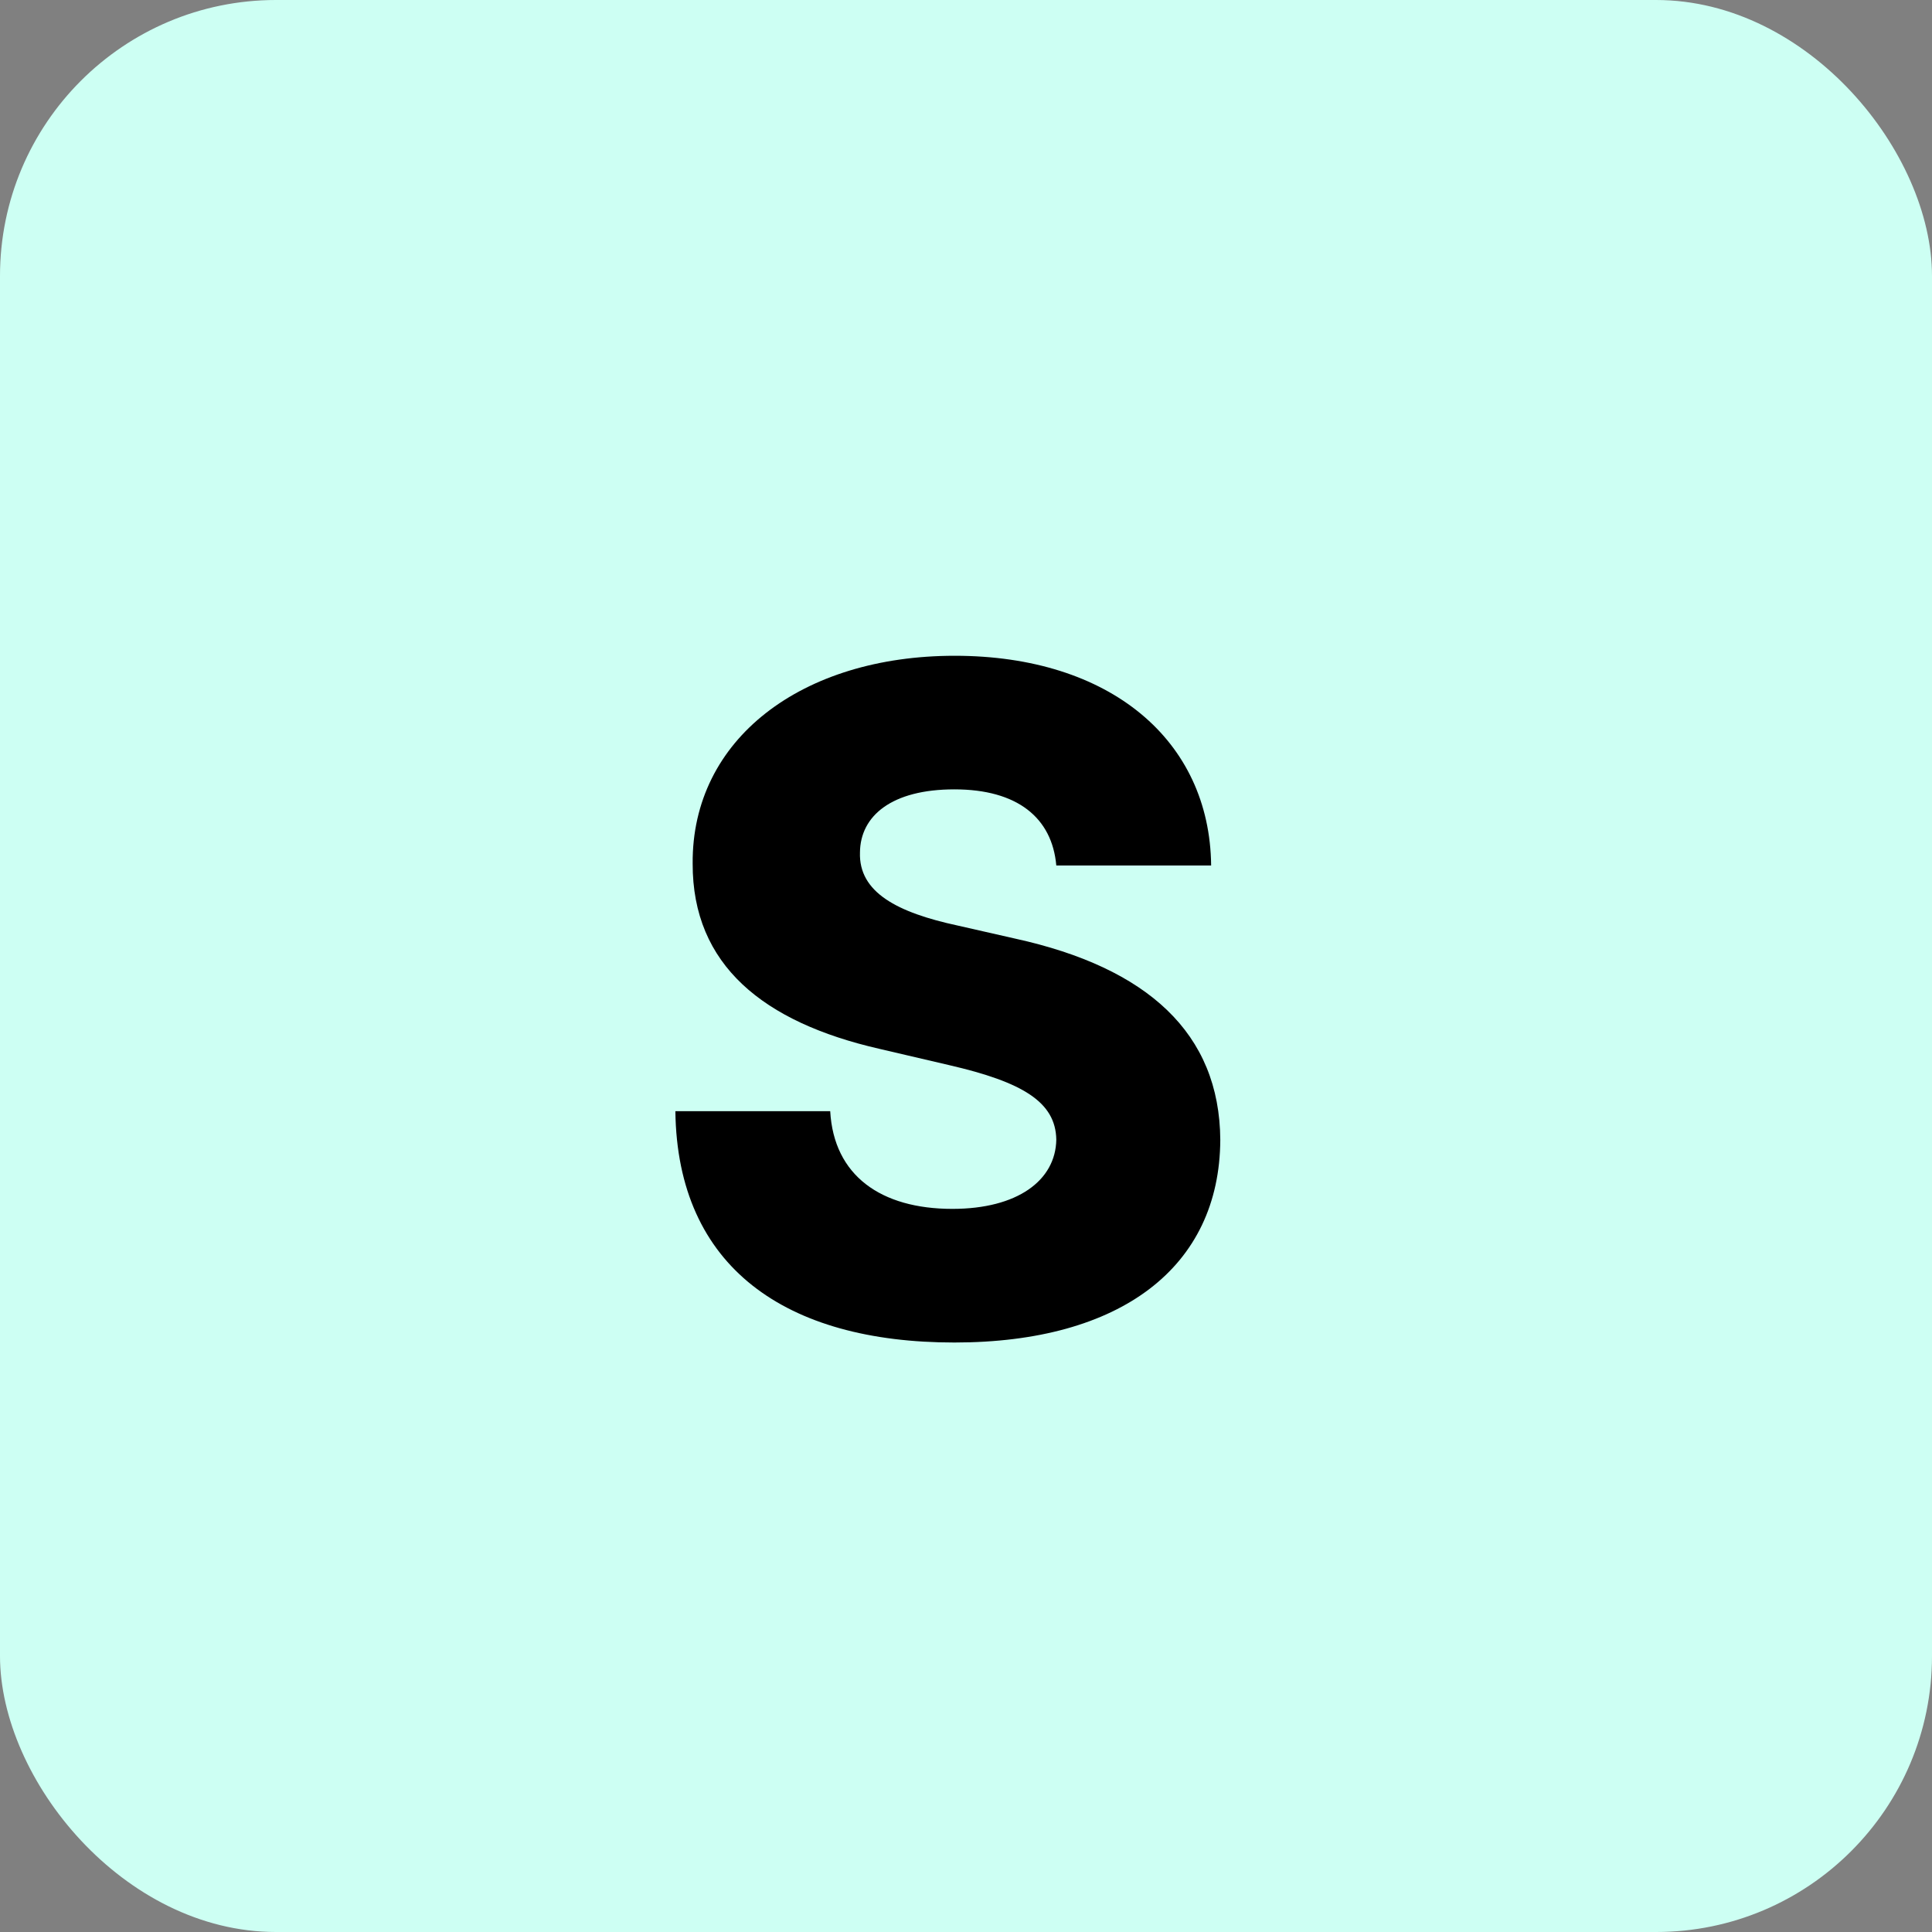 <svg width="42" height="42" viewBox="0 0 42 42" fill="none" xmlns="http://www.w3.org/2000/svg">
<rect x="0" y="0" width="42" height="42" fill="#808080" stroke="none"/>
<rect width="42" height="42" rx="6" fill="#CDFFF3"/>
<path d="M22.963 18.815H26.329C26.301 16.095 24.135 14.256 20.754 14.256C17.43 14.256 15.037 16.067 15.058 18.773C15.051 20.982 16.599 22.224 19.114 22.8L20.634 23.155C22.232 23.524 22.949 23.957 22.963 24.774C22.949 25.662 22.118 26.28 20.704 26.28C19.149 26.28 18.126 25.555 18.048 24.156H14.682C14.724 27.558 17.09 29.185 20.747 29.185C24.369 29.185 26.514 27.544 26.528 24.781C26.514 22.459 24.945 21.038 22.075 20.406L20.825 20.122C19.504 19.838 18.666 19.398 18.695 18.531C18.702 17.736 19.384 17.16 20.747 17.16C22.118 17.16 22.871 17.778 22.963 18.815Z" fill="black"/>
</svg>

